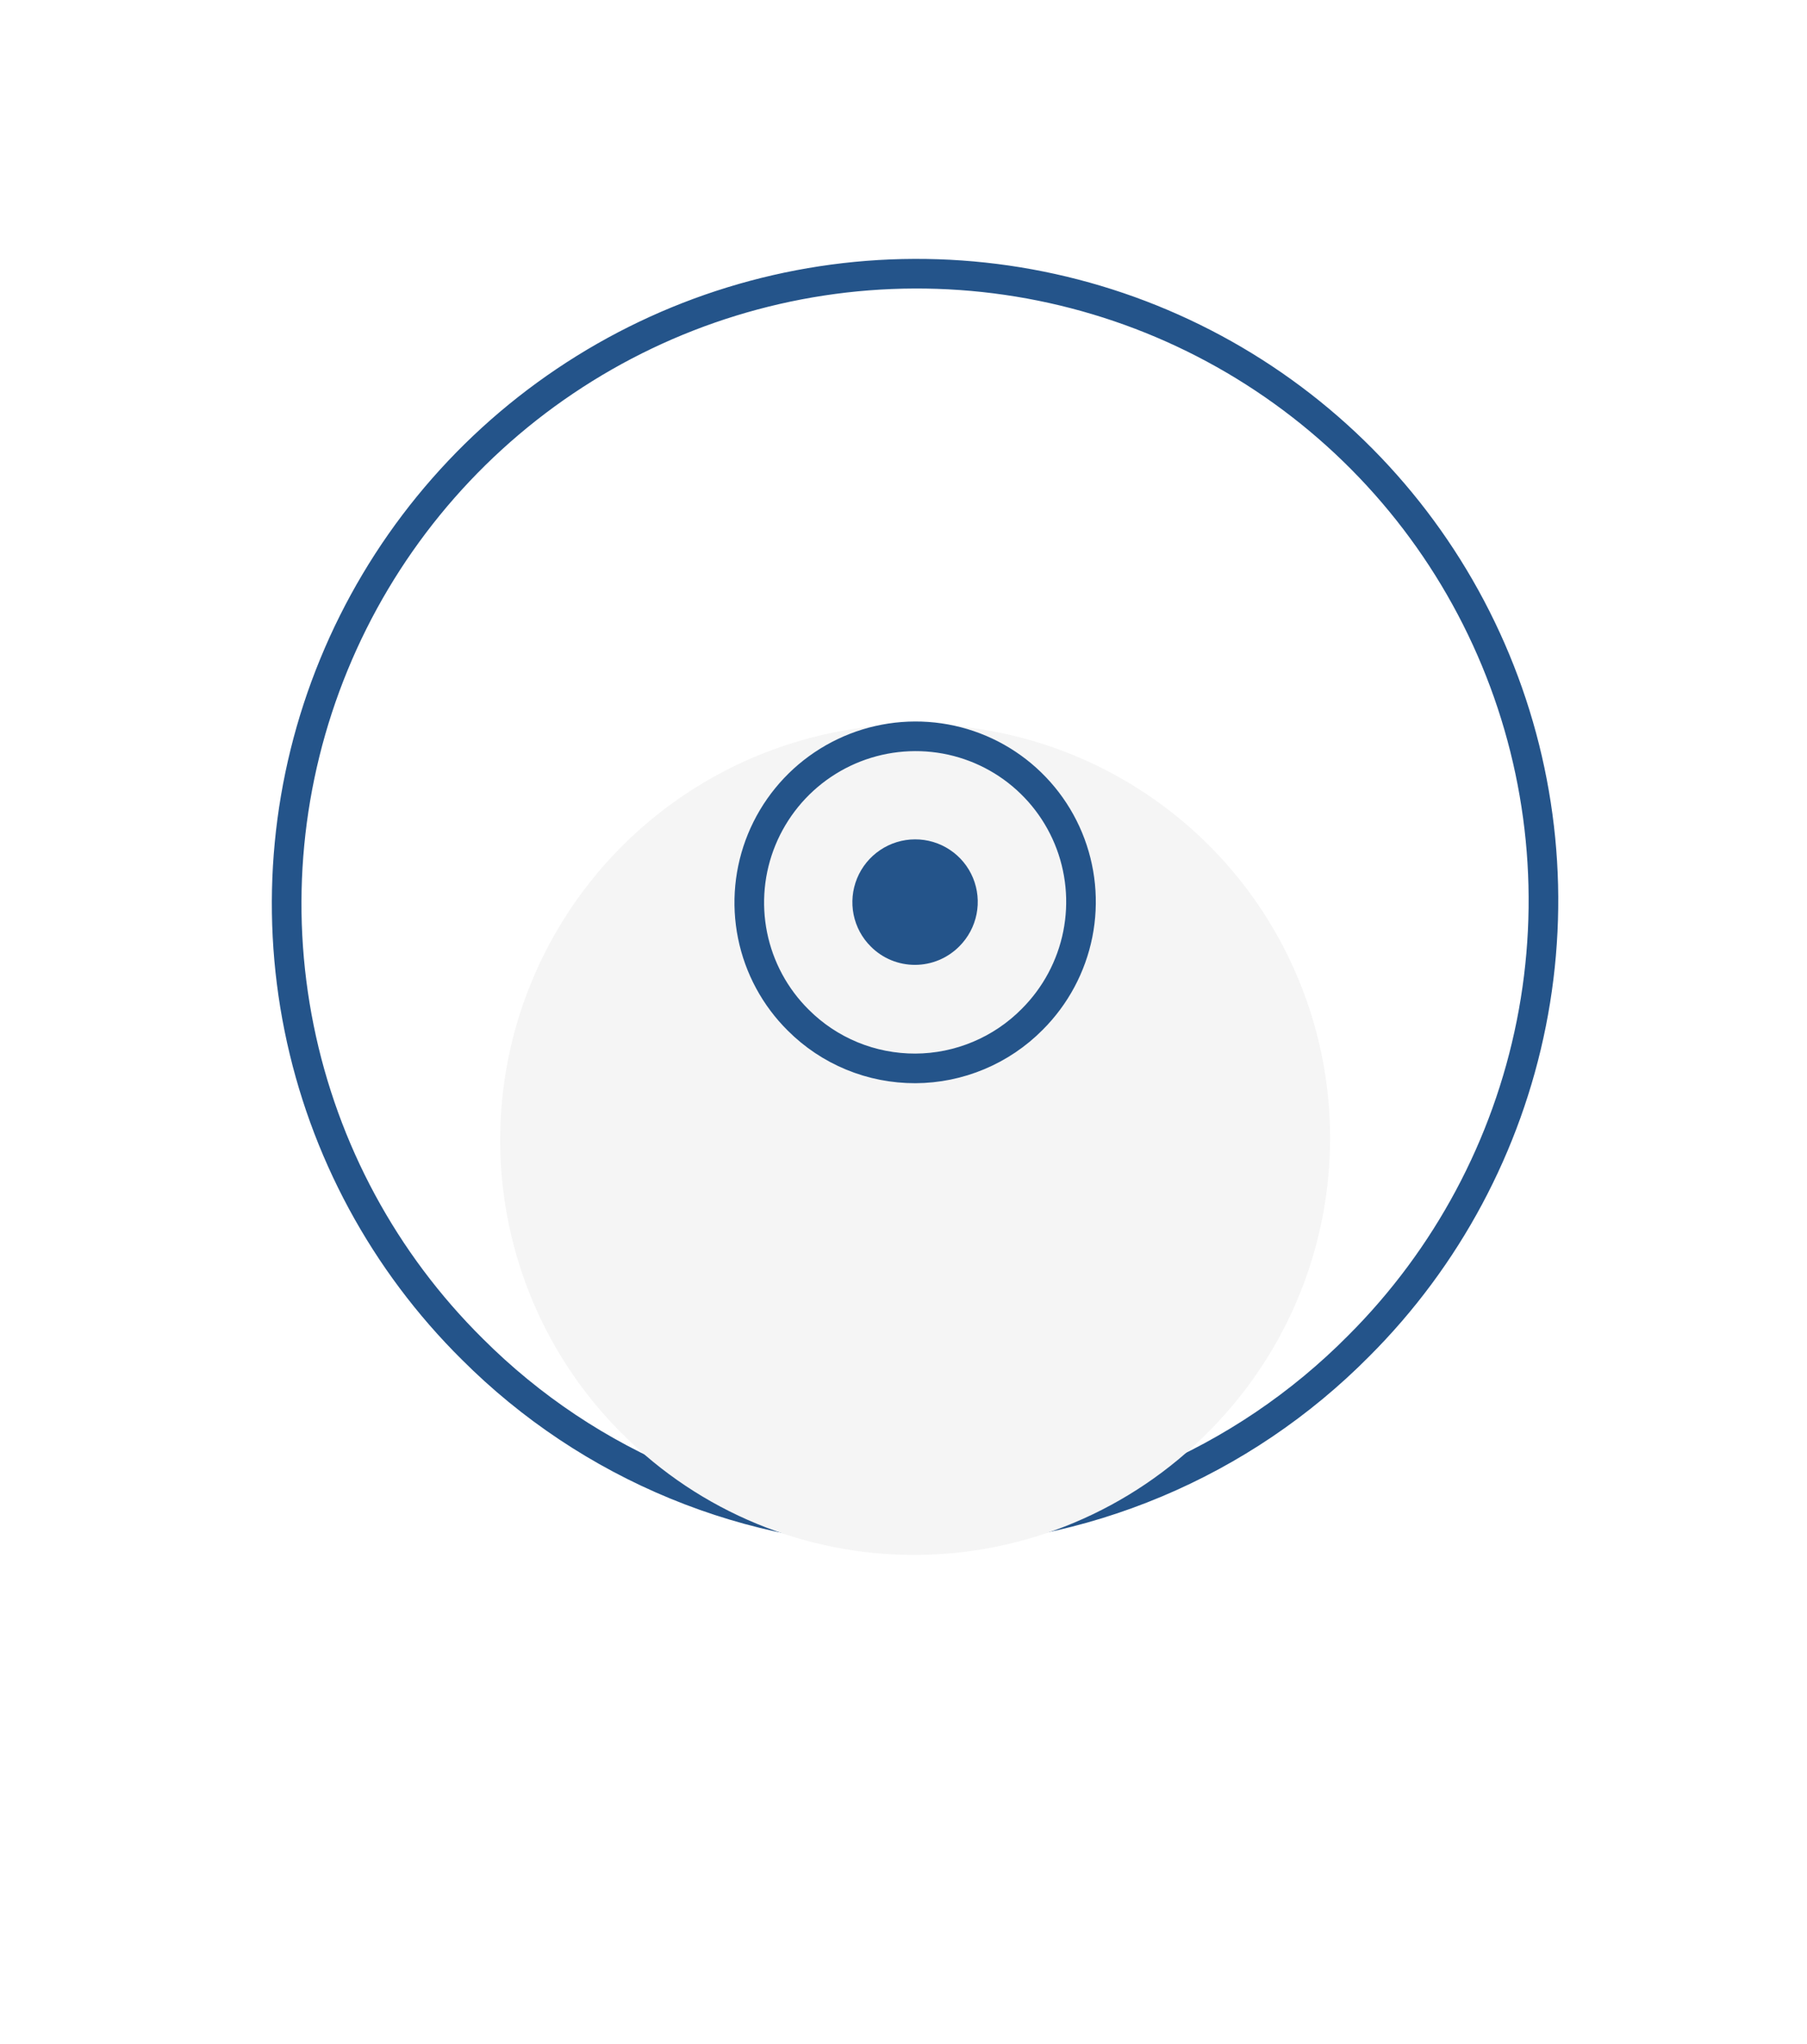 <svg width="61" height="69" viewBox="0 0 61 69" fill="none" xmlns="http://www.w3.org/2000/svg">
<path d="M15.949 45.55C12.967 42.599 10.931 38.827 10.098 34.712C9.265 30.598 9.673 26.325 11.271 22.437C12.868 18.548 15.582 15.218 19.07 12.869C22.558 10.519 26.662 9.256 30.862 9.24C35.063 9.224 39.17 10.455 42.664 12.777C46.158 15.099 48.881 18.408 50.488 22.284C52.096 26.16 52.515 30.43 51.693 34.551C50.871 38.672 48.845 42.46 45.871 45.433C43.912 47.412 41.583 48.986 39.017 50.063C36.451 51.141 33.699 51.701 30.918 51.712C28.137 51.722 25.383 51.184 22.814 50.126C20.245 49.069 17.912 47.513 15.949 45.55Z" stroke="#24548A" stroke-miterlimit="10"/>
<g filter="url(#filter0_dd_194_16328)">
<path d="M21.026 40.424C19.057 38.476 17.713 35.985 17.163 33.268C16.613 30.551 16.882 27.73 17.937 25.162C18.992 22.594 20.784 20.395 23.087 18.843C25.391 17.292 28.101 16.458 30.874 16.447C33.648 16.437 36.36 17.249 38.667 18.783C40.974 20.316 42.773 22.501 43.834 25.061C44.896 27.621 45.173 30.44 44.63 33.161C44.087 35.883 42.749 38.384 40.785 40.347C39.492 41.654 37.954 42.693 36.259 43.405C34.565 44.116 32.747 44.486 30.911 44.493C29.075 44.5 27.256 44.145 25.56 43.446C23.863 42.748 22.323 41.721 21.026 40.424Z" fill="#F5F5F5"/>
</g>
<path d="M26.949 34.441C26.162 33.662 25.625 32.666 25.405 31.58C25.185 30.494 25.293 29.366 25.714 28.34C26.136 27.314 26.852 26.434 27.773 25.814C28.694 25.194 29.777 24.861 30.886 24.857C31.994 24.852 33.079 25.177 34.001 25.79C34.923 26.403 35.642 27.277 36.066 28.3C36.49 29.323 36.601 30.45 36.384 31.538C36.167 32.626 35.632 33.625 34.847 34.41C34.33 34.933 33.716 35.348 33.038 35.632C32.361 35.917 31.634 36.065 30.9 36.068C30.166 36.07 29.439 35.928 28.761 35.649C28.083 35.37 27.467 34.959 26.949 34.441Z" stroke="#24548A" stroke-miterlimit="10"/>
<path d="M29.4 31.958C29.102 31.664 28.899 31.288 28.816 30.877C28.733 30.467 28.774 30.04 28.933 29.652C29.093 29.264 29.363 28.932 29.711 28.698C30.059 28.463 30.469 28.337 30.888 28.336C31.307 28.334 31.717 28.457 32.065 28.689C32.414 28.92 32.685 29.25 32.846 29.637C33.006 30.024 33.048 30.45 32.966 30.861C32.884 31.272 32.682 31.65 32.385 31.947C32.19 32.144 31.957 32.301 31.701 32.409C31.445 32.516 31.171 32.572 30.893 32.573C30.616 32.574 30.341 32.52 30.085 32.415C29.828 32.309 29.596 32.154 29.4 31.958Z" fill="#24548A"/>
<defs>
<filter id="filter0_dd_194_16328" x="0.883" y="8.445" width="60.02" height="60.047" filterUnits="userSpaceOnUse" color-interpolation-filters="sRGB">
<feFlood flood-opacity="0" result="BackgroundImageFix"/>
<feColorMatrix in="SourceAlpha" type="matrix" values="0 0 0 0 0 0 0 0 0 0 0 0 0 0 0 0 0 0 127 0" result="hardAlpha"/>
<feOffset/>
<feGaussianBlur stdDeviation="1"/>
<feComposite in2="hardAlpha" operator="out"/>
<feColorMatrix type="matrix" values="0 0 0 0 0 0 0 0 0 0 0 0 0 0 0 0 0 0 0.12 0"/>
<feBlend mode="normal" in2="BackgroundImageFix" result="effect1_dropShadow_194_16328"/>
<feColorMatrix in="SourceAlpha" type="matrix" values="0 0 0 0 0 0 0 0 0 0 0 0 0 0 0 0 0 0 127 0" result="hardAlpha"/>
<feOffset dy="8"/>
<feGaussianBlur stdDeviation="8"/>
<feComposite in2="hardAlpha" operator="out"/>
<feColorMatrix type="matrix" values="0 0 0 0 0 0 0 0 0 0 0 0 0 0 0 0 0 0 0.14 0"/>
<feBlend mode="normal" in2="effect1_dropShadow_194_16328" result="effect2_dropShadow_194_16328"/>
<feBlend mode="normal" in="SourceGraphic" in2="effect2_dropShadow_194_16328" result="shape"/>
</filter>
</defs>
</svg>
